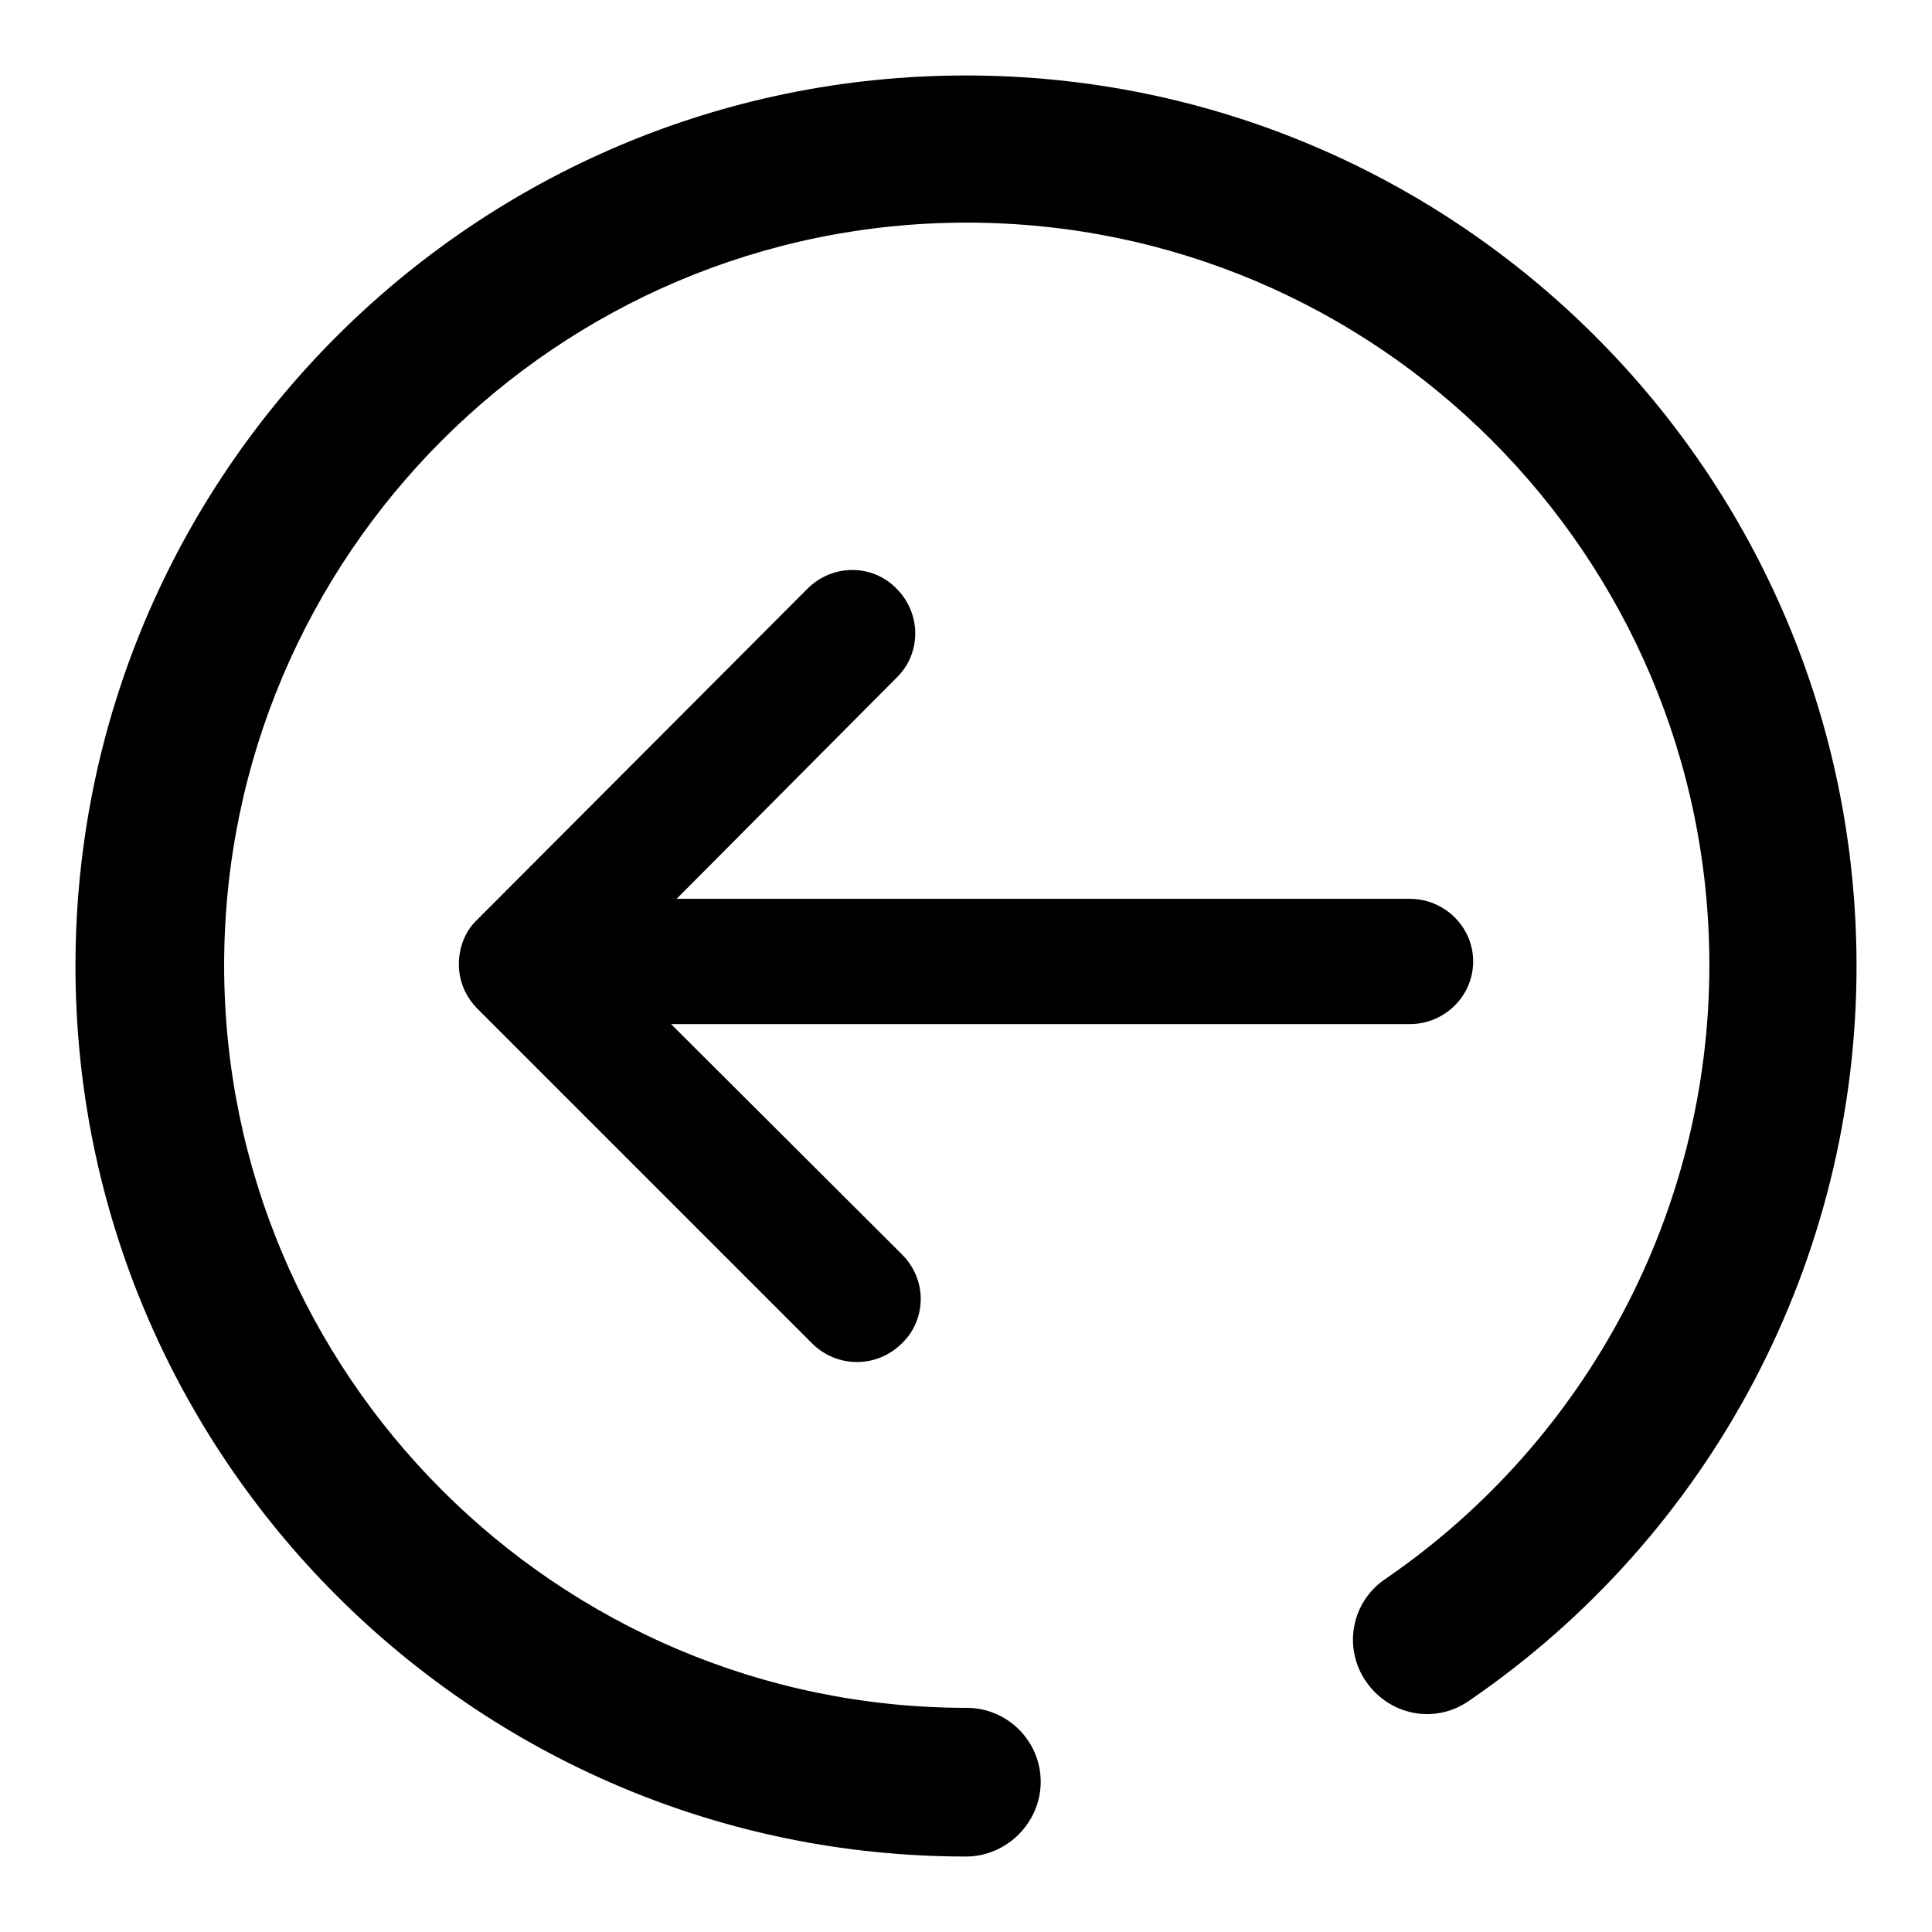 <?xml version="1.0" encoding="utf-8"?>
<!-- Svg Vector Icons : http://www.onlinewebfonts.com/icon -->
<!DOCTYPE svg PUBLIC "-//W3C//DTD SVG 1.1//EN" "http://www.w3.org/Graphics/SVG/1.1/DTD/svg11.dtd">
<svg version="1.1" xmlns="http://www.w3.org/2000/svg" xmlns:xlink="http://www.w3.org/1999/xlink" x="0px" y="0px" viewBox="0 0 256 256" enable-background="new 0 0 256 256" xml:space="preserve">
<g><g><path fill="#000000" d="M128,246c-65.1,0-118-52.9-118-118C10,62.9,62.9,10,128,10c65.1,0,118,52.9,118,118c0,39-19.2,75.4-51.4,97.4c-4.5,3.1-10.5,1.9-13.6-2.6c-3.1-4.5-1.9-10.6,2.6-13.6c26.8-18.4,42.9-48.8,42.9-81.3c0-54.3-44.1-98.4-98.4-98.4c-54.3,0-98.4,44.2-98.4,98.4s44.1,98.4,98.4,98.4c5.4,0,9.8,4.4,9.8,9.8S133.4,246,128,246z M122,172.1c0,2.1-0.8,4.3-2.5,5.9c-3.3,3.3-8.6,3.3-11.9,0l-44.3-44.3c-1.6-1.6-2.5-3.7-2.5-5.9l0,0c0-2.2,0.8-4.4,2.4-5.9L107,78c3.3-3.3,8.6-3.3,11.8,0c3.3,3.3,3.3,8.6,0,11.8L81,127.8l38.5,38.4C121.1,167.8,122,169.9,122,172.1z M195.2,127.4c0,4.6-3.8,8.3-8.4,8.3H76.2c-4.6,0-8.4-3.6-8.4-8.3c0-4.6,3.8-8.3,8.4-8.3h110.6C191.4,119.1,195.2,122.8,195.2,127.4z"/></g></g>
</svg>